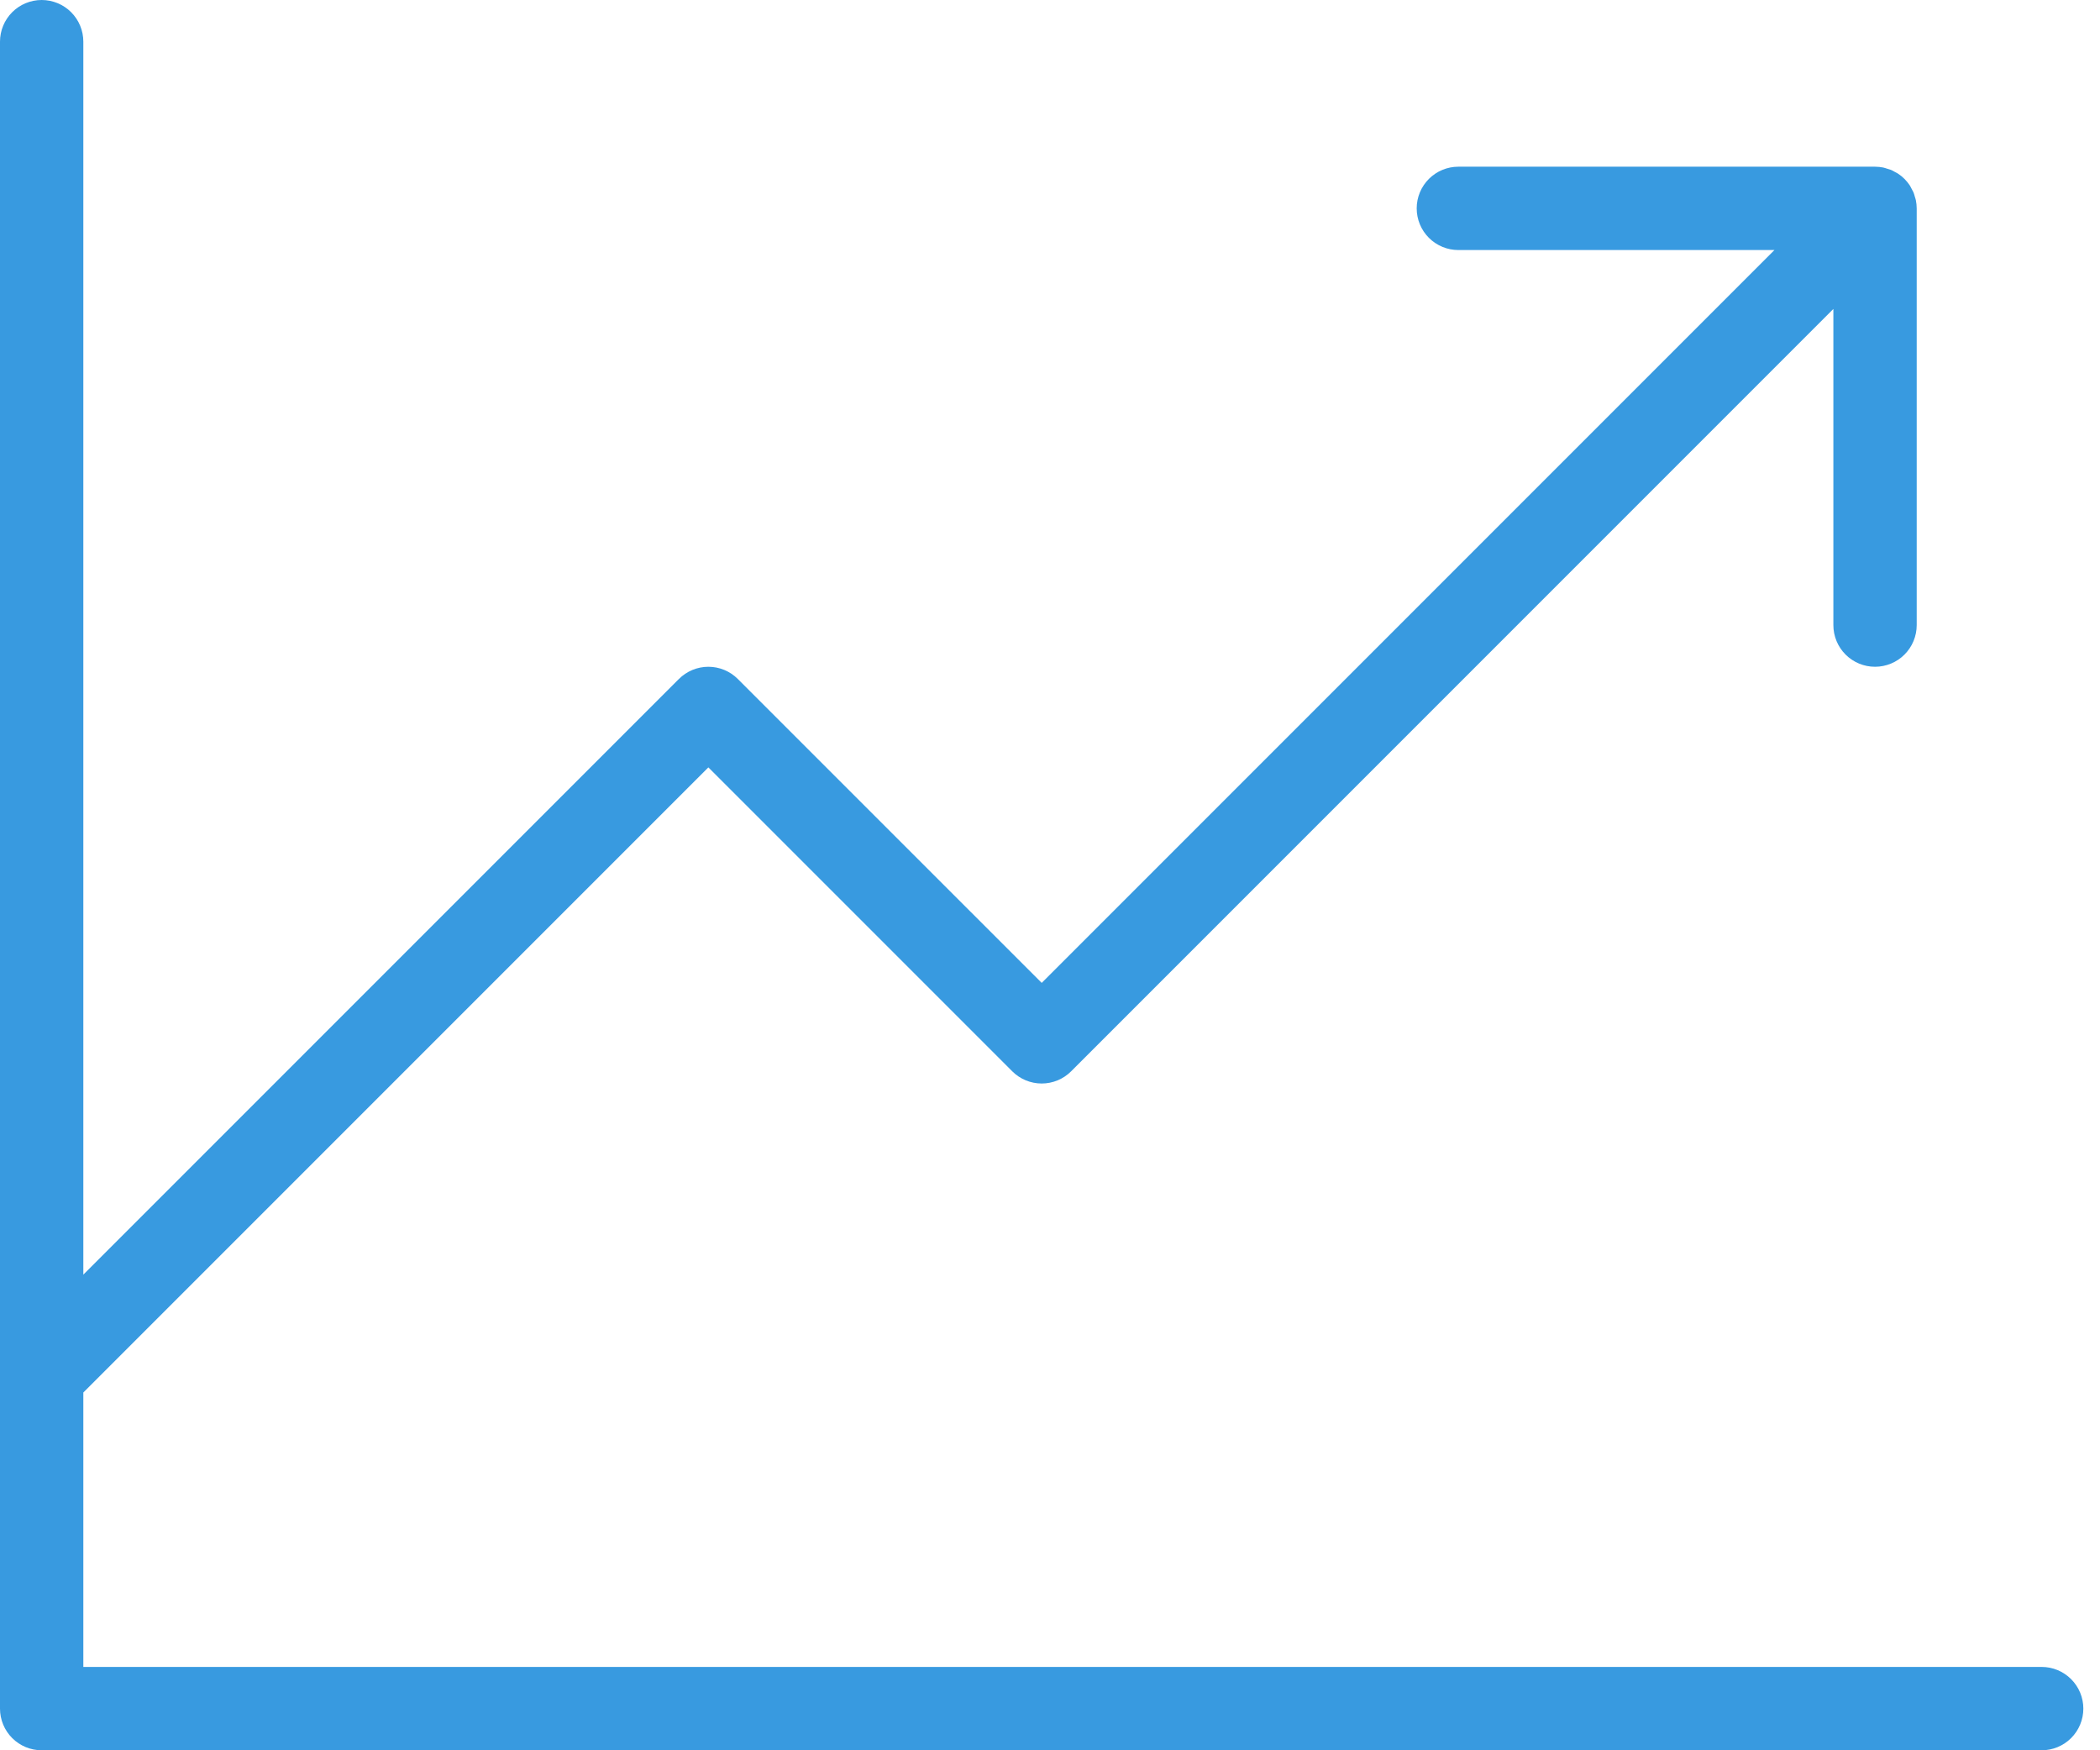 <svg width="120" height="100" viewBox="0 0 120 100" fill="none" xmlns="http://www.w3.org/2000/svg">
<path d="M119.048 97.619C119.048 98.251 118.797 98.856 118.35 99.303C117.904 99.749 117.298 100 116.667 100H2.381C1.749 100 1.144 99.749 0.697 99.303C0.251 98.856 3.15705e-05 98.251 0 97.619V2.381C0 1.749 0.251 1.144 0.697 0.697C1.144 0.251 1.749 0 2.381 0C3.012 0 3.618 0.251 4.065 0.697C4.511 1.144 4.762 1.749 4.762 2.381V72.825L38.794 38.793C39.016 38.572 39.278 38.396 39.567 38.276C39.856 38.157 40.165 38.095 40.478 38.095C40.791 38.095 41.1 38.157 41.389 38.276C41.678 38.396 41.94 38.572 42.161 38.793L59.526 56.156L101.397 14.286H83.335C82.704 14.286 82.098 14.035 81.651 13.588C81.205 13.142 80.954 12.536 80.954 11.905C80.954 11.273 81.205 10.668 81.651 10.221C82.098 9.775 82.704 9.524 83.335 9.524H107.145C107.15 9.524 107.154 9.525 107.159 9.525C107.311 9.526 107.462 9.541 107.611 9.571C107.681 9.585 107.747 9.611 107.815 9.631C107.897 9.652 107.977 9.677 108.055 9.706C108.133 9.741 108.208 9.781 108.28 9.824C108.342 9.858 108.406 9.885 108.465 9.925C108.726 10.099 108.95 10.323 109.125 10.584C109.163 10.642 109.19 10.704 109.223 10.765C109.267 10.839 109.307 10.915 109.344 10.994C109.373 11.073 109.398 11.153 109.418 11.235C109.438 11.303 109.464 11.368 109.478 11.439C109.509 11.592 109.525 11.748 109.526 11.905V35.714C109.526 36.346 109.275 36.951 108.828 37.398C108.382 37.844 107.776 38.095 107.145 38.095C106.513 38.095 105.908 37.844 105.461 37.398C105.014 36.951 104.764 36.346 104.764 35.714V17.652L61.209 61.207C60.988 61.428 60.725 61.604 60.437 61.724C60.148 61.843 59.838 61.905 59.526 61.905C59.213 61.905 58.903 61.843 58.614 61.724C58.326 61.604 58.063 61.428 57.842 61.207L40.478 43.844L4.762 79.559V95.238H116.667C117.298 95.238 117.904 95.489 118.35 95.936C118.797 96.382 119.048 96.988 119.048 97.619Z" fill="#389AE0"/>
</svg>
